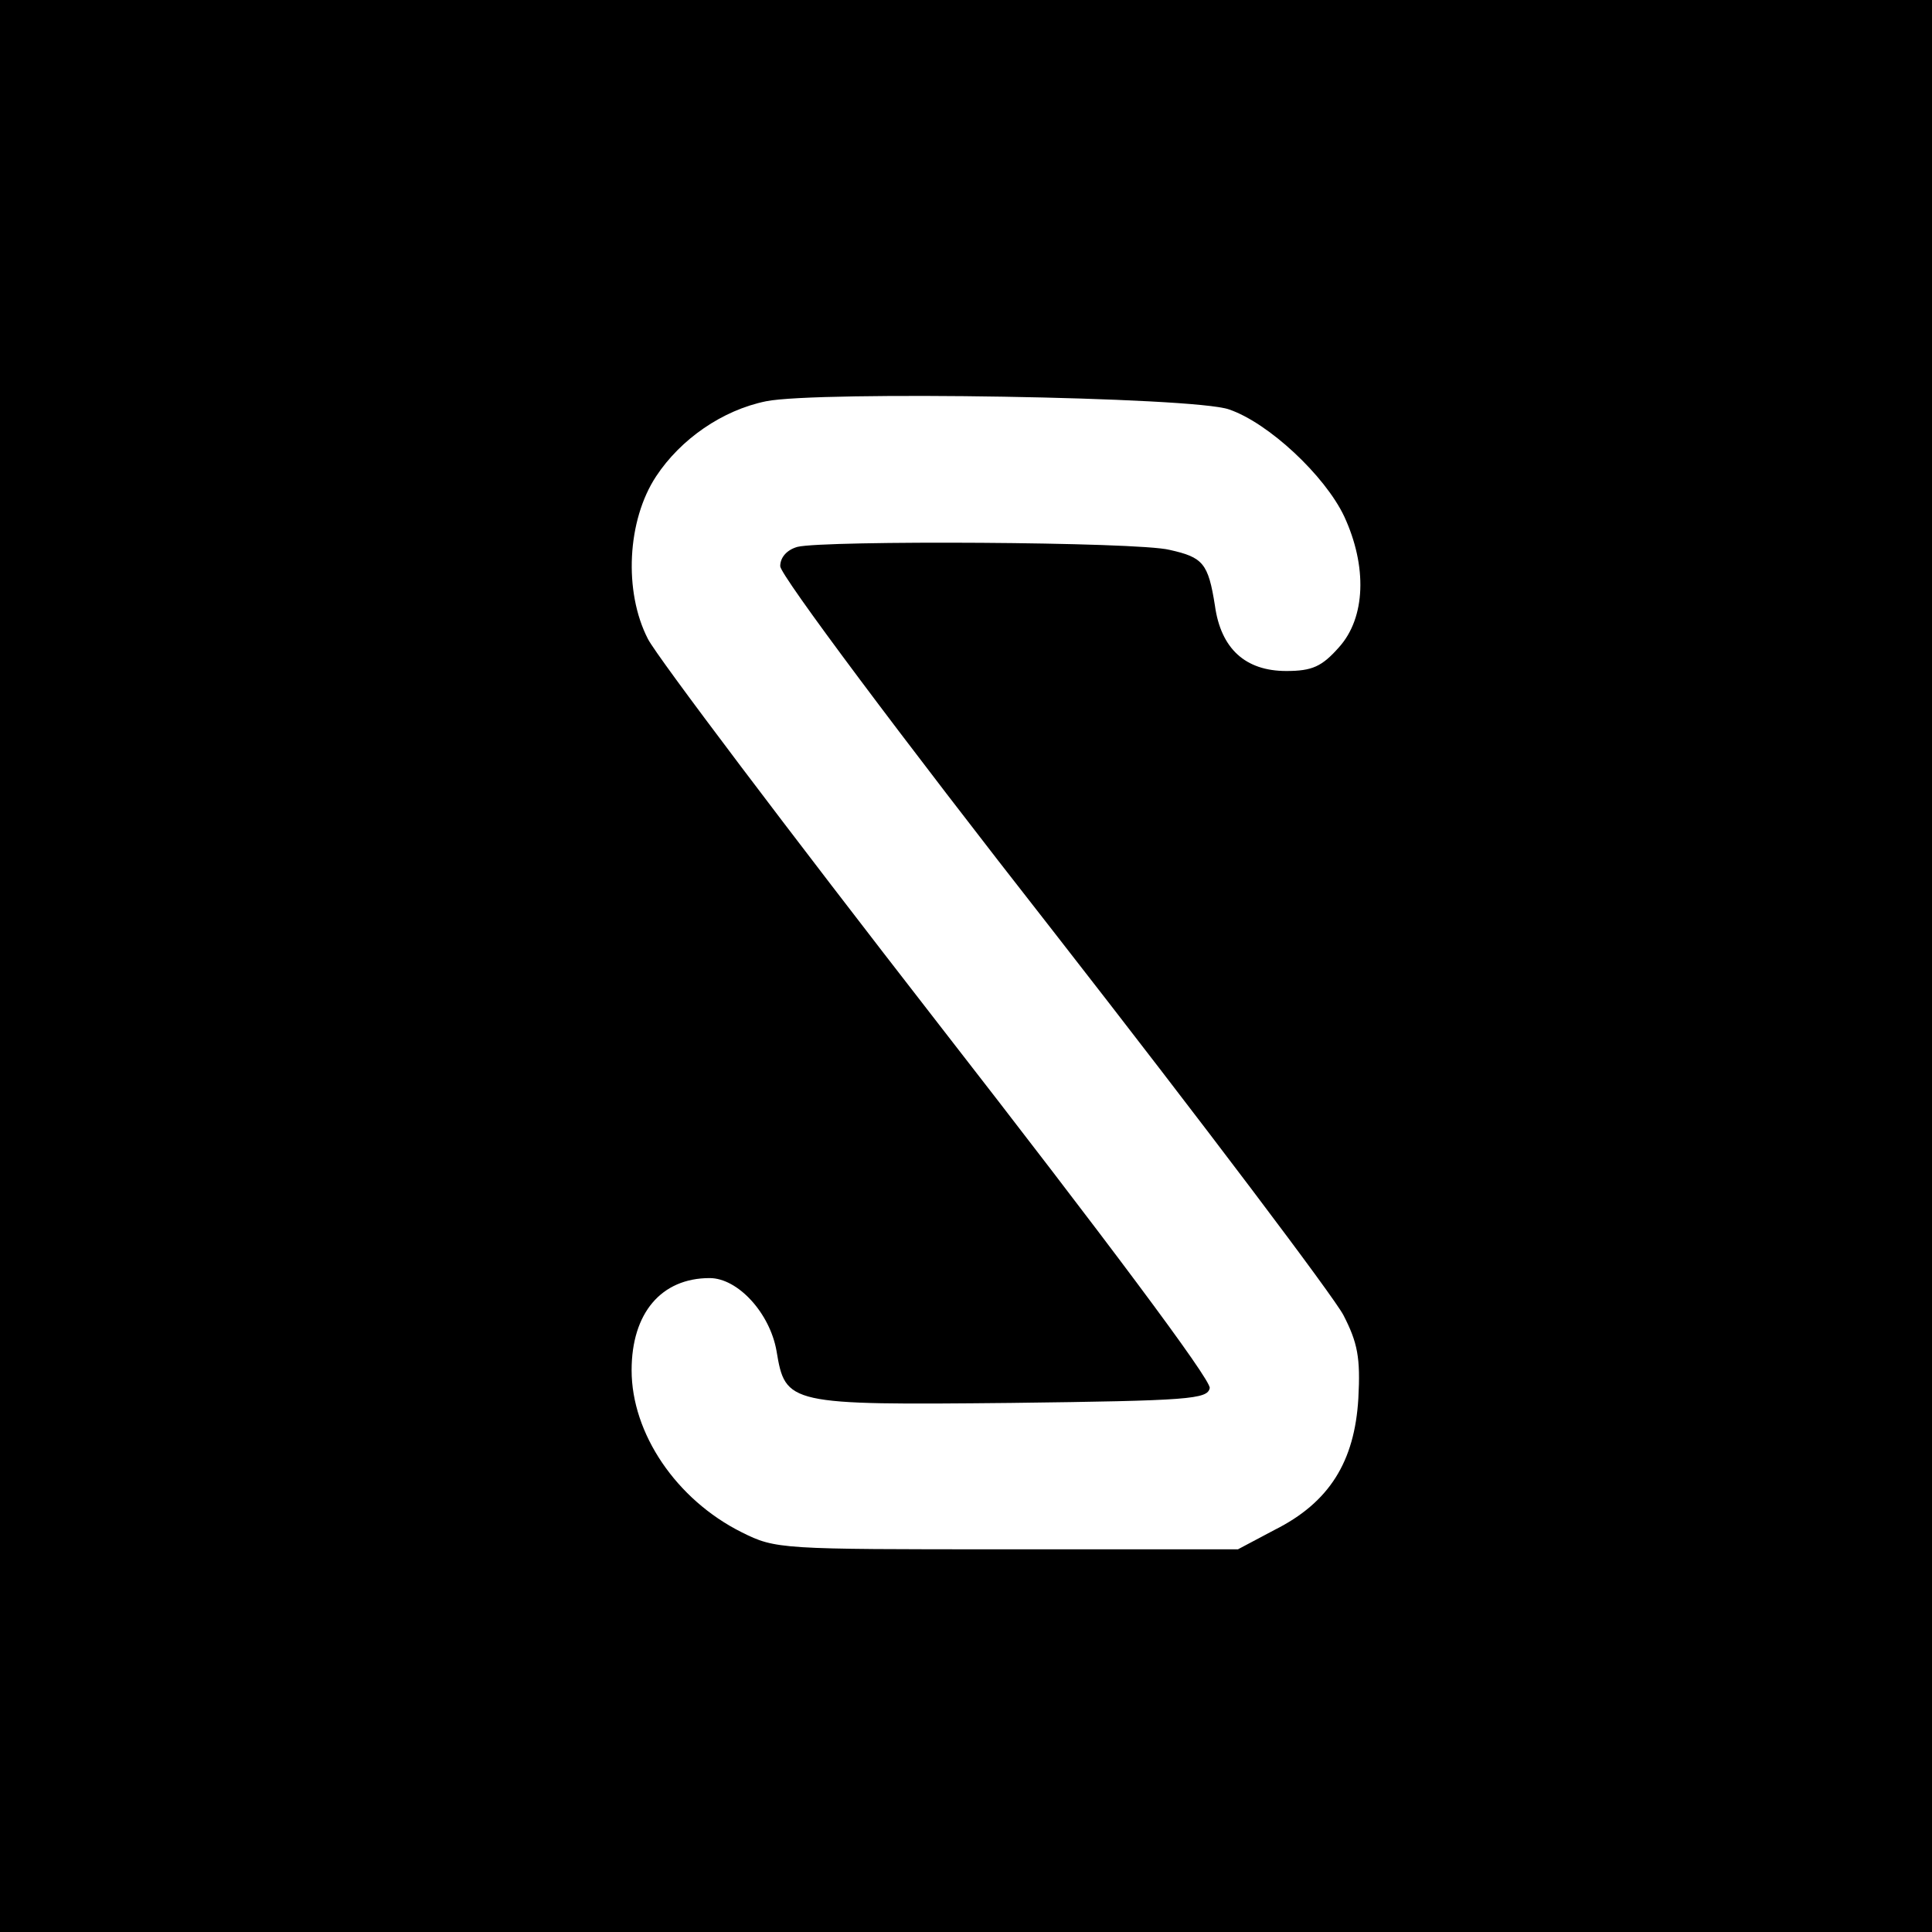 <svg height="346.667" viewBox="0 0 260 260" width="346.667" xmlns="http://www.w3.org/2000/svg"><path d="m0 130v130h260v-260h-260zm165.4-74.9c5.3 1.8 12.9 8.9 15.5 14.4 3.1 6.7 2.9 13.6-.7 17.6-2.3 2.6-3.6 3.2-7.1 3.2-5.5 0-8.8-3-9.6-8.8-.9-5.7-1.6-6.5-6.1-7.5-4.3-1.1-46.6-1.3-50.1-.4-1.4.4-2.3 1.4-2.3 2.6s16.2 22.9 36.8 49.2c20.2 25.9 37.7 49.1 39 51.6 1.9 3.7 2.3 5.7 2 11.2-.5 8.5-3.9 14-11.3 17.7l-4.9 2.6h-31.1c-30.5 0-31.1 0-35.7-2.3-8.8-4.4-14.8-13.3-14.8-21.8 0-7.7 4-12.4 10.5-12.4 3.8 0 8.1 4.7 9 9.8 1.2 7.2 1.5 7.3 31.6 7 24-.3 26.4-.5 26.7-2 .2-1.1-14.1-20.2-36.5-49-20.2-26-37.8-49.3-39.1-51.8-3.3-6.4-2.8-16 1.1-21.9 3.3-5 8.9-8.9 14.8-10.1 6.9-1.4 57.6-.6 62.3 1.1z"/></svg>
